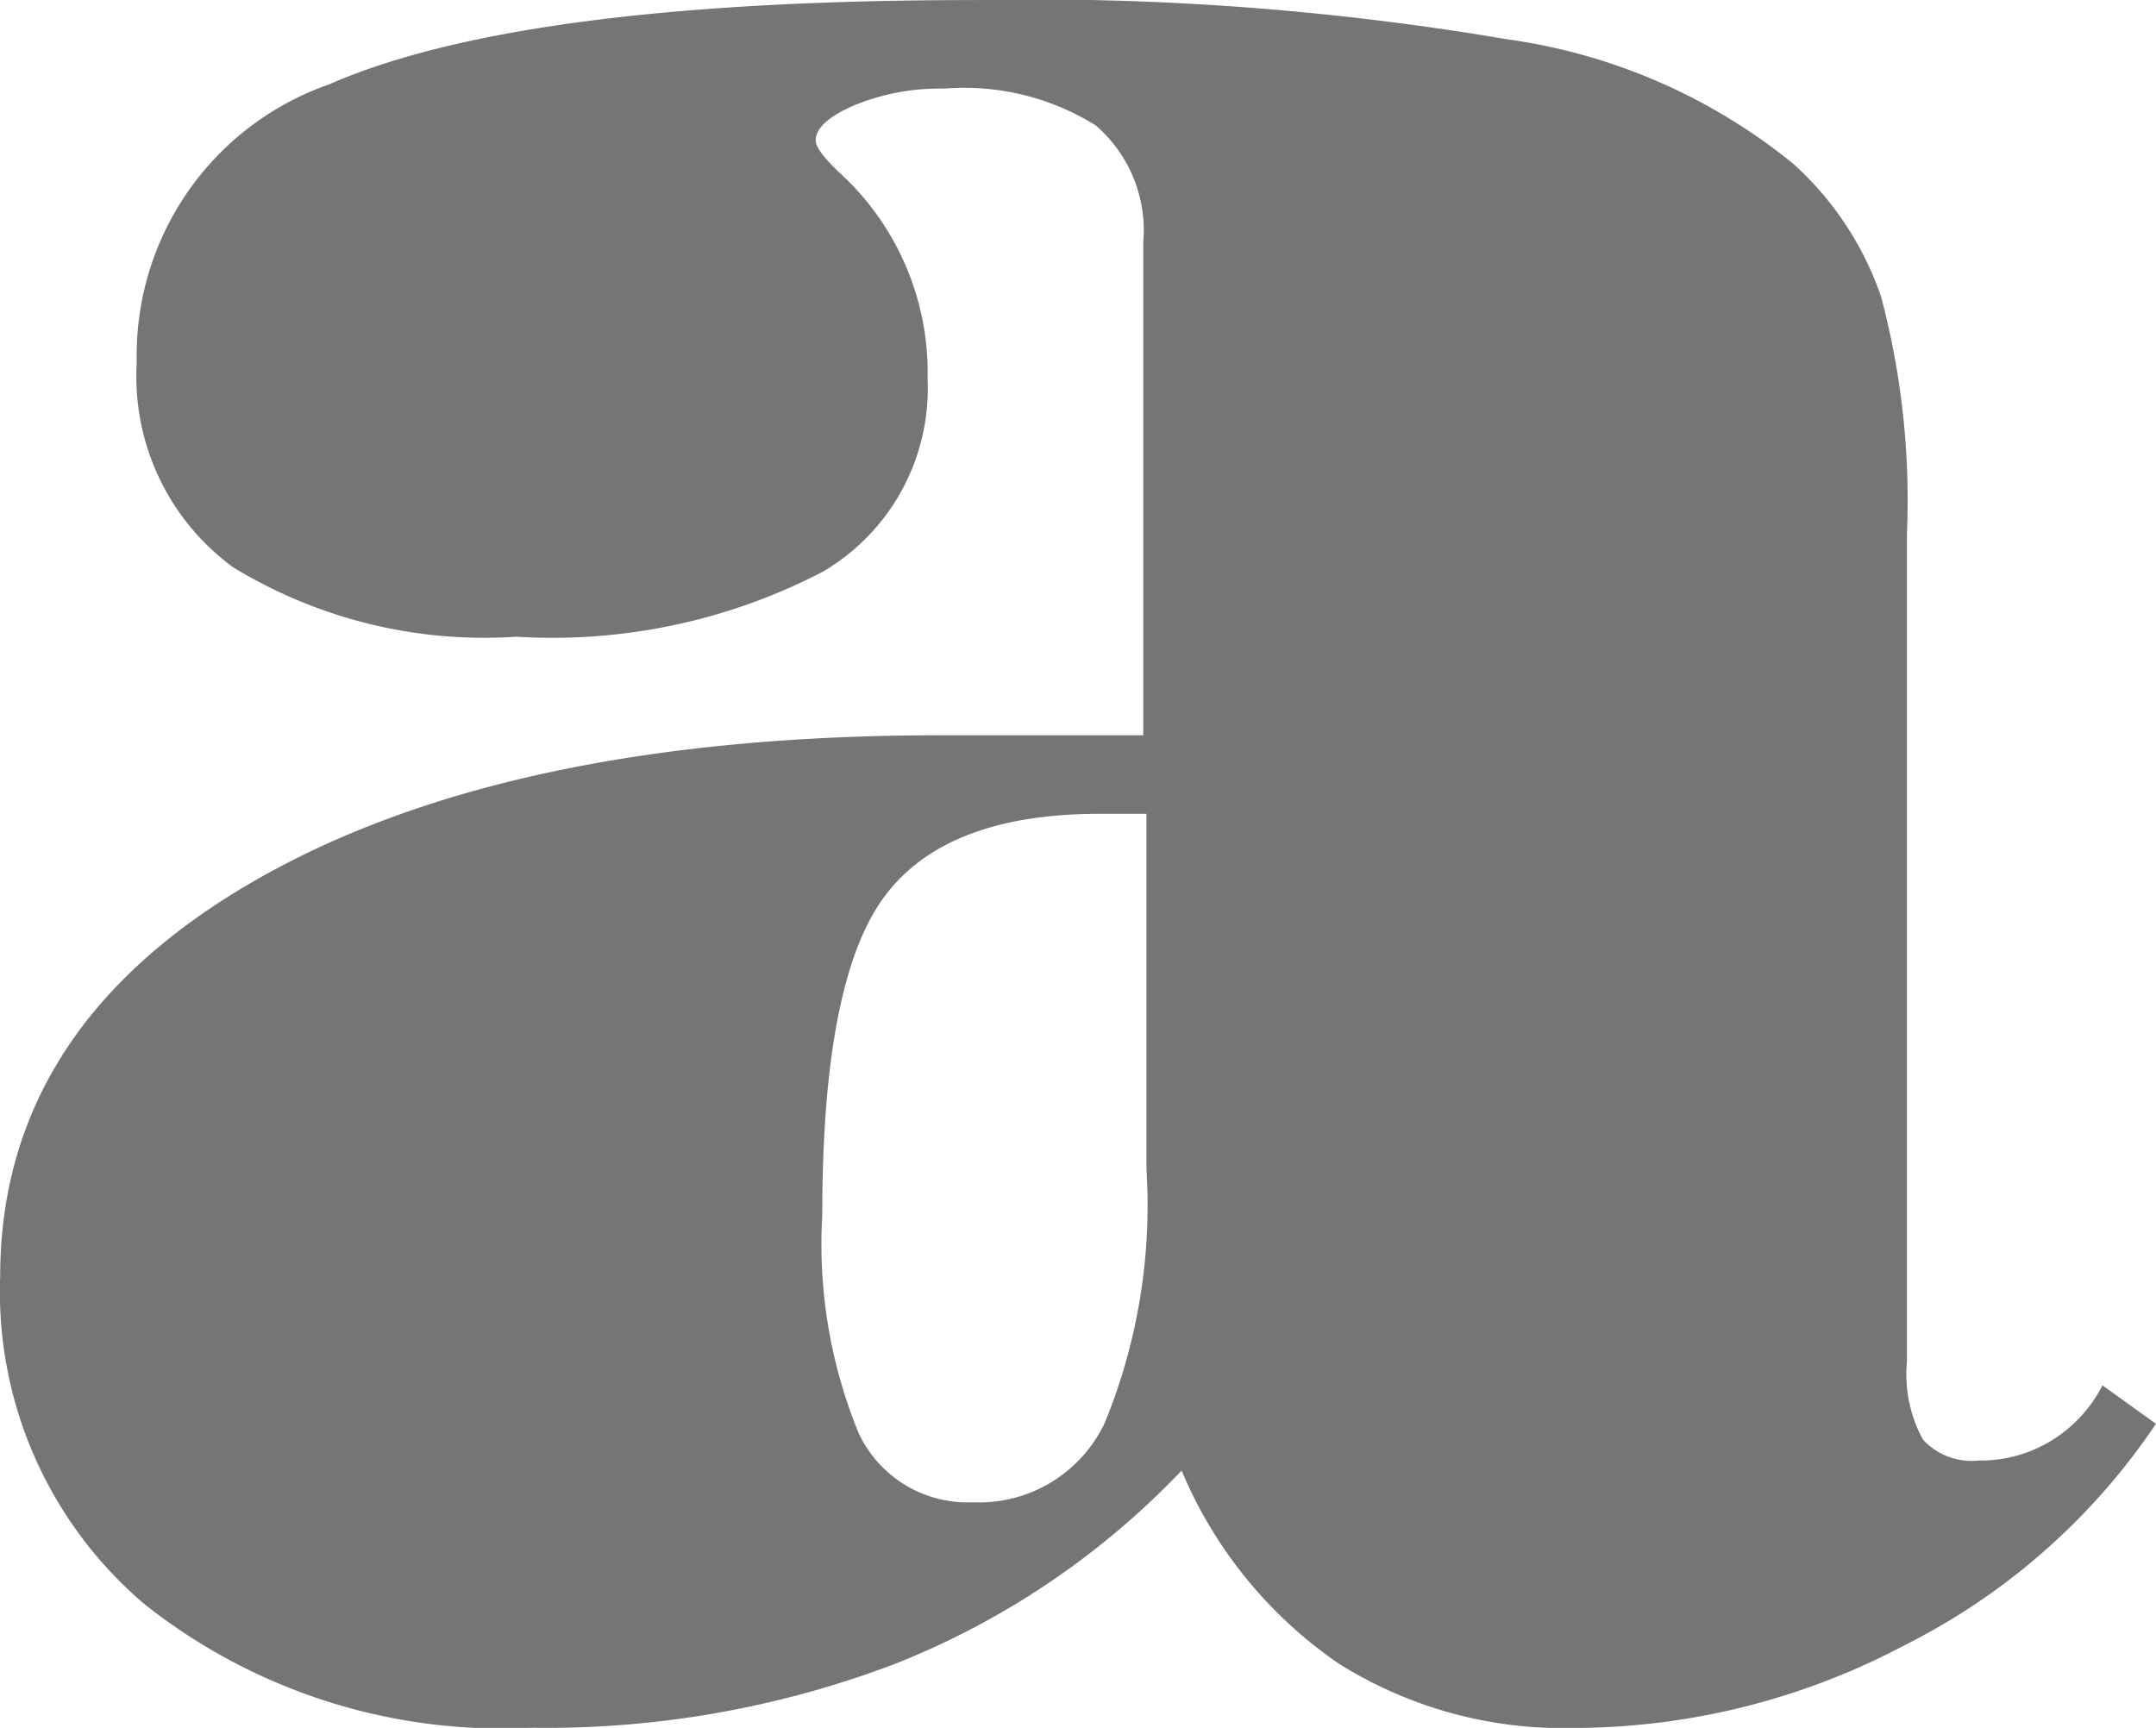 <svg xmlns="http://www.w3.org/2000/svg" width="40.313" height="32.313" viewBox="0 0 40.313 32.313">
  <path id="パス_159743" data-name="パス 159743" d="M22.906-15.875h-.875q-2.906,0-4.047,1.578T16.844-8.375a9.326,9.326,0,0,0,.672,4.063A2.245,2.245,0,0,0,19.656-3a2.6,2.6,0,0,0,2.469-1.484,10.71,10.71,0,0,0,.781-4.734ZM40.781-5.187l1,.719a12.3,12.3,0,0,1-4.7,4.141,13.252,13.252,0,0,1-6.172,1.547A7.883,7.883,0,0,1,26.5.016a8.223,8.223,0,0,1-2.937-3.609A15.033,15.033,0,0,1,18.219.016a18.332,18.332,0,0,1-6.812,1.2A10.752,10.752,0,0,1,4.172-1.094a7.662,7.662,0,0,1-2.7-6.125q0-4.656,4.734-7.391t12.859-2.734h3.781v-9.219a2.59,2.59,0,0,0-.891-2.187,4.647,4.647,0,0,0-2.828-.687,4.206,4.206,0,0,0-1.687.313q-.719.313-.719.656,0,.188.469.625A5.06,5.06,0,0,1,18.813-24a3.971,3.971,0,0,1-1.953,3.594,10.946,10.946,0,0,1-5.734,1.219,9.011,9.011,0,0,1-5.3-1.3,4.419,4.419,0,0,1-1.8-3.828,5.364,5.364,0,0,1,3.594-5.2q3.594-1.578,12.094-1.578a52.856,52.856,0,0,1,9.938.734A10.825,10.825,0,0,1,35-28.031a5.936,5.936,0,0,1,1.641,2.484,14.791,14.791,0,0,1,.484,4.422v15.5a2.538,2.538,0,0,0,.3,1.453,1.238,1.238,0,0,0,1.047.391,2.542,2.542,0,0,0,1.359-.375A2.6,2.6,0,0,0,40.781-5.187Z" transform="translate(-1.469 31.094)" fill="#757575"/>
</svg>